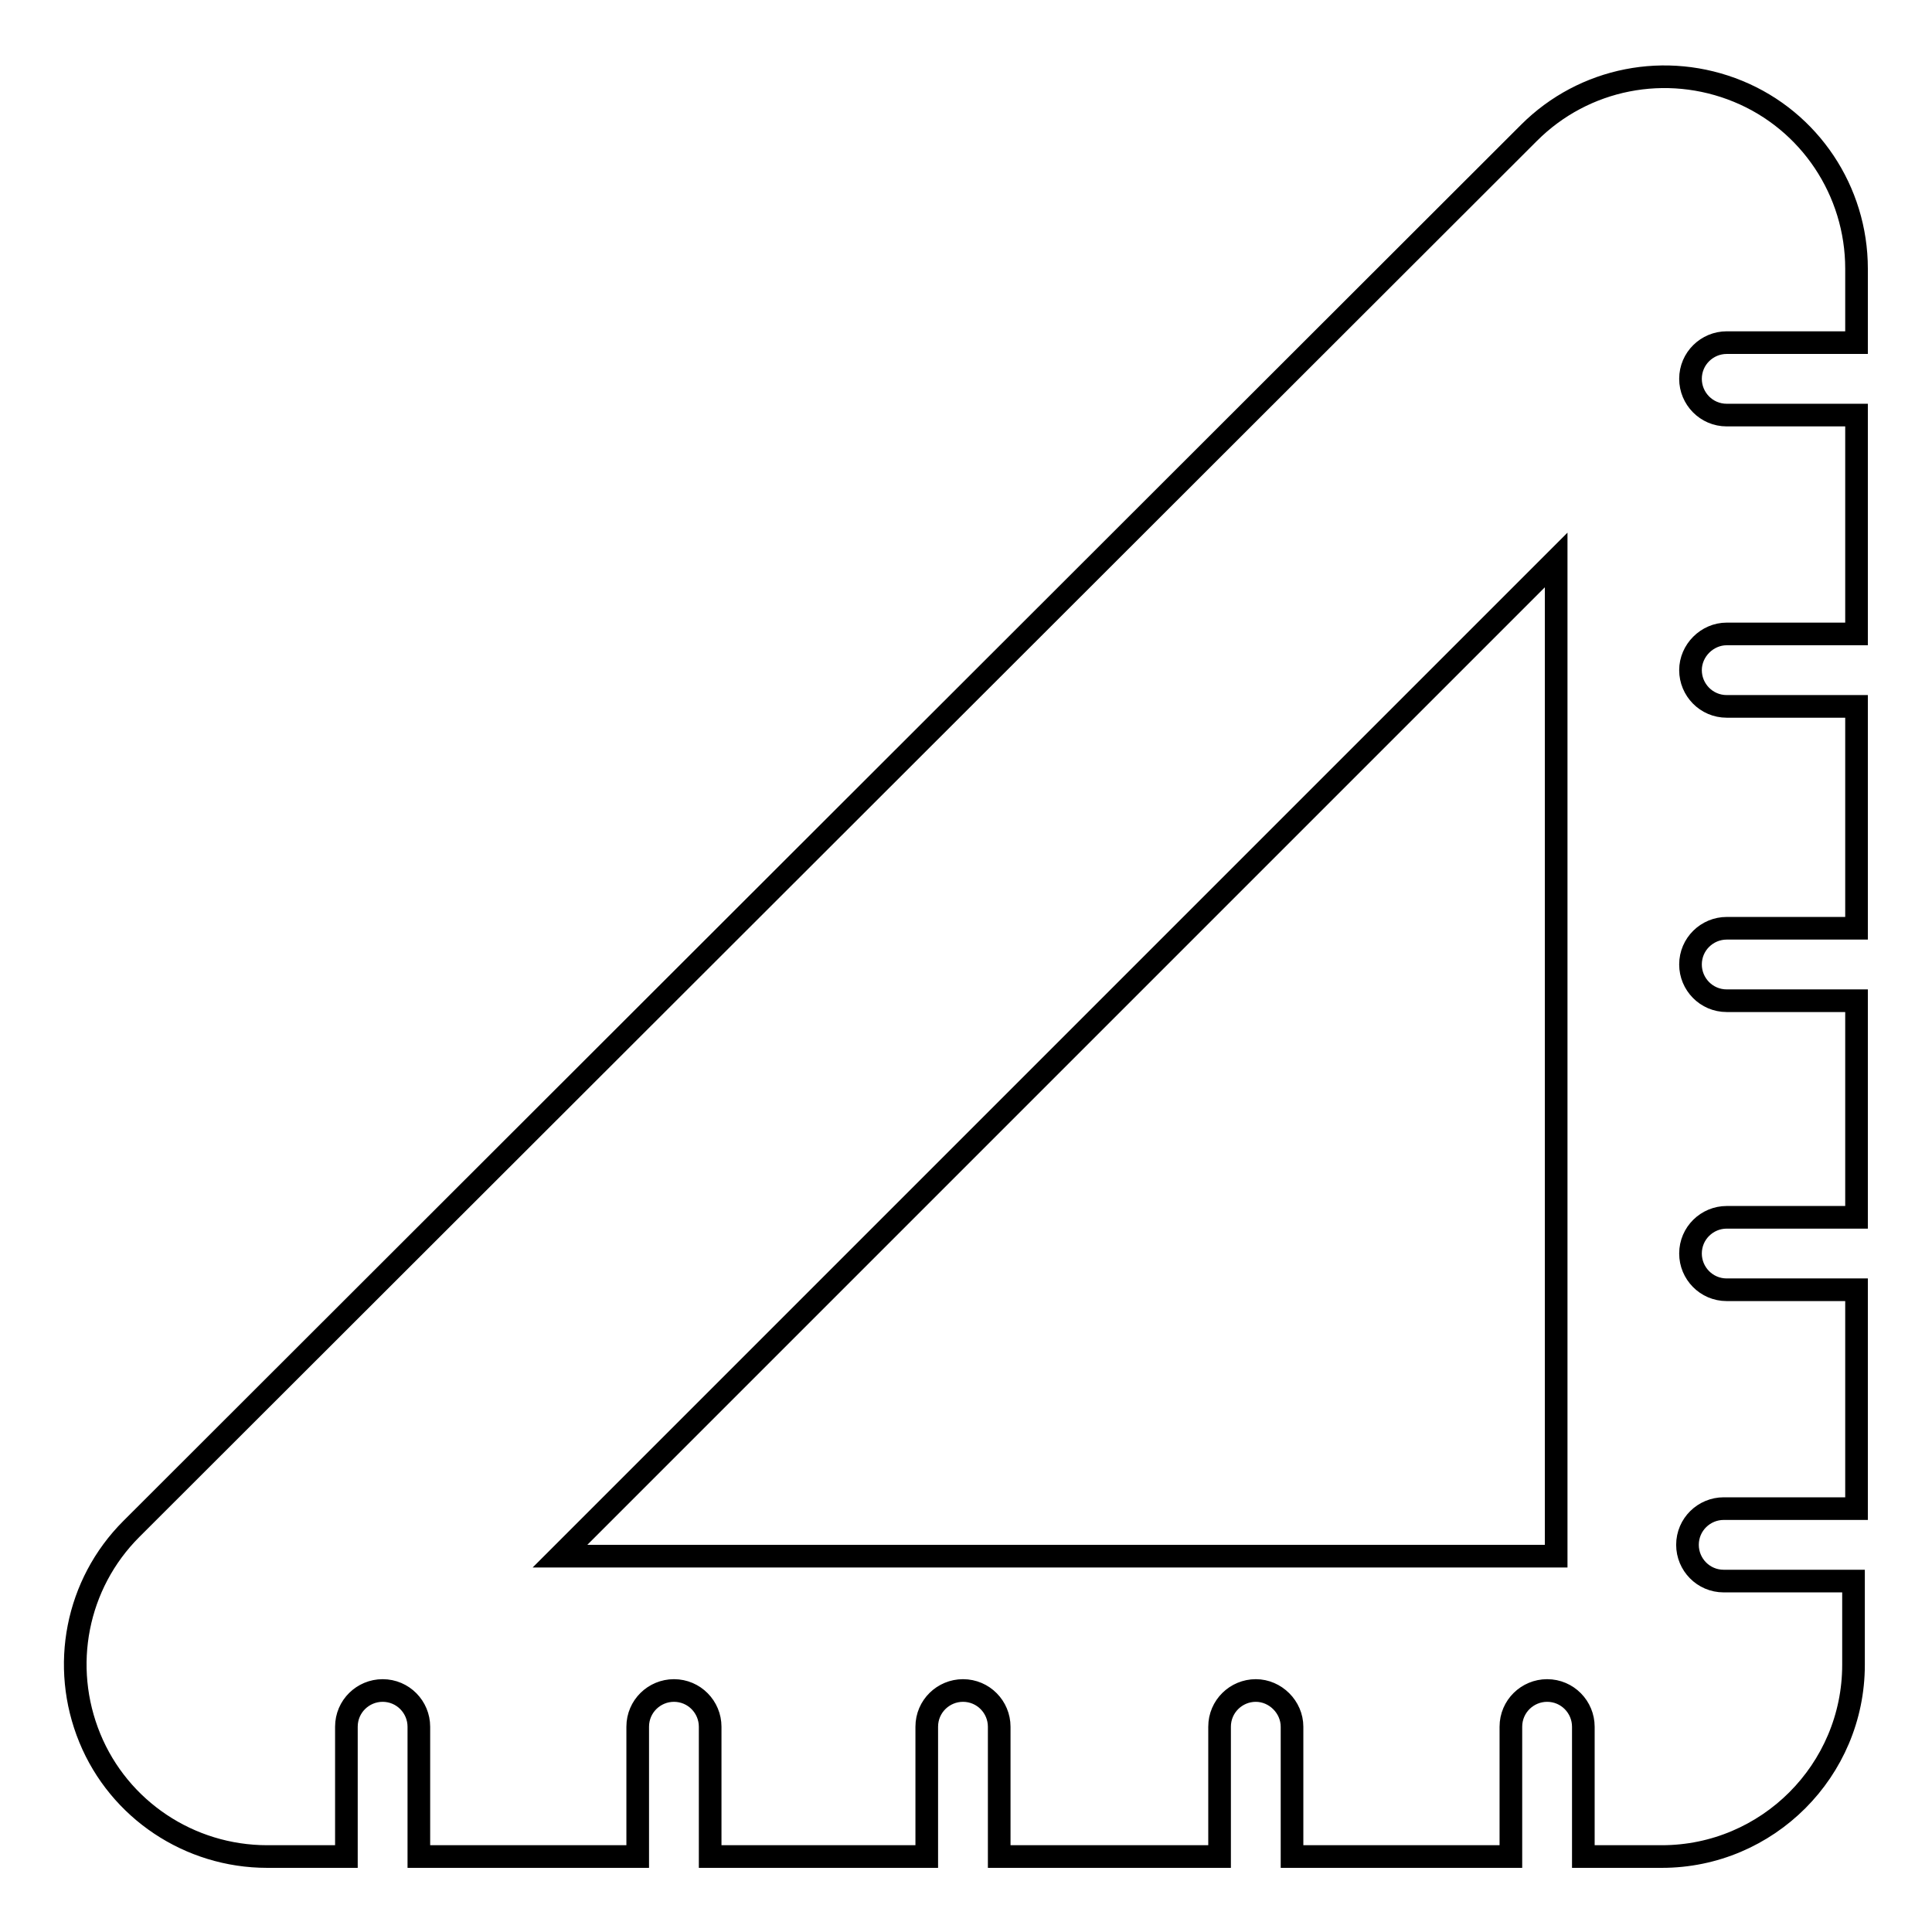 <?xml version="1.0" encoding="utf-8"?>
<!-- Svg Vector Icons : http://www.onlinewebfonts.com/icon -->
<!DOCTYPE svg PUBLIC "-//W3C//DTD SVG 1.1//EN" "http://www.w3.org/Graphics/SVG/1.1/DTD/svg11.dtd">
<svg version="1.1" xmlns="http://www.w3.org/2000/svg" xmlns:xlink="http://www.w3.org/1999/xlink" x="0px" y="0px" viewBox="0 0 256 256" enable-background="new 0 0 256 256" xml:space="preserve">
<g><g><path stroke-width="3" fill-opacity="0" stroke="#000000"  d="M228.8,93.6c-2.7,0-4.8-2.2-4.8-4.8s2.2-4.8,4.8-4.8H246v-29h-17.2c-2.7,0-4.8-2.2-4.8-4.8c0-2.7,2.2-4.8,4.8-4.8H246v-9.8c0-10.3-6.2-19.6-15.7-23.5c-9.5-3.9-20.4-1.8-27.7,5.5L17.4,202.6c-7.3,7.3-9.4,18.2-5.5,27.7c3.9,9.5,13.2,15.7,23.5,15.7h10.5v-17.2c0-2.7,2.2-4.8,4.8-4.8c2.7,0,4.8,2.2,4.8,4.8V246h29v-17.2c0-2.7,2.2-4.8,4.8-4.8c2.7,0,4.8,2.2,4.8,4.8V246h28.7v-17.2c0-2.7,2.2-4.8,4.8-4.8c2.7,0,4.8,2.2,4.8,4.8V246h29.2v-17.2c0-2.7,2.2-4.8,4.8-4.8s4.8,2.2,4.8,4.8V246h29v-17.2c0-2.7,2.2-4.8,4.8-4.8c2.7,0,4.8,2.2,4.8,4.8V246h10.4c14,0,25.4-11.4,25.4-25.4v-11.1h-17.2c-2.7,0-4.8-2.2-4.8-4.8c0-2.7,2.2-4.8,4.8-4.8H246v-29h-17.2c-2.7,0-4.8-2.2-4.8-4.8c0-2.7,2.2-4.8,4.8-4.8H246v-28.7h-17.2c-2.7,0-4.8-2.2-4.8-4.8c0-2.7,2.2-4.8,4.8-4.8H246V93.6H228.8z M206.2,206.2H74.2L206.2,74.2V206.2L206.2,206.2z"/></g></g>
</svg>